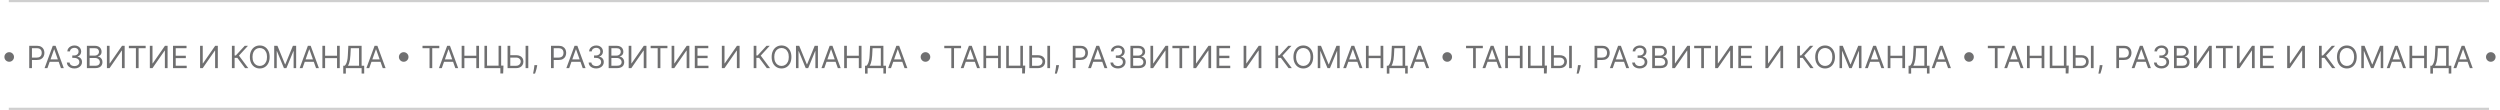 <?xml version="1.0" encoding="UTF-8"?> <svg xmlns="http://www.w3.org/2000/svg" width="1137" height="50" viewBox="0 0 1137 50" fill="none"> <path opacity="0.6" d="M4.187 28.097C3.785 28.097 3.419 27.999 3.088 27.803C2.756 27.604 2.491 27.339 2.292 27.008C2.097 26.676 1.999 26.31 1.999 25.909C1.999 25.505 2.097 25.139 2.292 24.81C2.491 24.479 2.756 24.215 3.088 24.02C3.419 23.821 3.785 23.722 4.187 23.722C4.591 23.722 4.957 23.821 5.285 24.02C5.617 24.215 5.88 24.479 6.076 24.81C6.275 25.139 6.374 25.505 6.374 25.909C6.374 26.31 6.275 26.676 6.076 27.008C5.88 27.339 5.617 27.604 5.285 27.803C4.957 27.999 4.591 28.097 4.187 28.097ZM13.294 31V20.818H16.735C17.534 20.818 18.186 20.962 18.694 21.251C19.204 21.536 19.582 21.922 19.827 22.409C20.072 22.896 20.195 23.44 20.195 24.04C20.195 24.64 20.072 25.185 19.827 25.675C19.585 26.166 19.211 26.557 18.704 26.849C18.197 27.137 17.547 27.281 16.755 27.281H14.289V26.188H16.715C17.262 26.188 17.701 26.093 18.032 25.904C18.364 25.715 18.604 25.46 18.753 25.139C18.906 24.814 18.982 24.447 18.982 24.04C18.982 23.632 18.906 23.267 18.753 22.946C18.604 22.625 18.362 22.373 18.027 22.19C17.693 22.005 17.249 21.912 16.695 21.912H14.527V31H13.294ZM21.56 31H20.267L24.006 20.818H25.279L29.017 31H27.724L24.682 22.429H24.602L21.56 31ZM22.037 27.023H27.247V28.116H22.037V27.023ZM33.864 31.139C33.208 31.139 32.623 31.026 32.109 30.801C31.599 30.576 31.193 30.262 30.891 29.861C30.593 29.457 30.431 28.988 30.404 28.454H31.657C31.684 28.783 31.796 29.066 31.995 29.305C32.194 29.54 32.454 29.722 32.776 29.852C33.097 29.981 33.453 30.046 33.844 30.046C34.282 30.046 34.67 29.969 35.008 29.817C35.346 29.664 35.611 29.452 35.803 29.18C35.996 28.909 36.092 28.594 36.092 28.236C36.092 27.861 35.999 27.532 35.813 27.246C35.628 26.958 35.356 26.733 34.998 26.57C34.64 26.408 34.203 26.327 33.685 26.327H32.87V25.233H33.685C34.09 25.233 34.444 25.16 34.749 25.014C35.058 24.868 35.298 24.663 35.47 24.398C35.646 24.133 35.734 23.821 35.734 23.463C35.734 23.118 35.657 22.818 35.505 22.563C35.353 22.308 35.137 22.109 34.859 21.967C34.584 21.824 34.259 21.753 33.884 21.753C33.533 21.753 33.202 21.817 32.89 21.947C32.582 22.073 32.33 22.257 32.134 22.499C31.939 22.737 31.833 23.026 31.816 23.364H30.623C30.643 22.83 30.804 22.363 31.105 21.962C31.407 21.557 31.801 21.242 32.288 21.017C32.779 20.792 33.318 20.679 33.904 20.679C34.534 20.679 35.074 20.807 35.525 21.062C35.976 21.314 36.322 21.647 36.564 22.061C36.806 22.475 36.927 22.923 36.927 23.403C36.927 23.977 36.776 24.466 36.474 24.87C36.176 25.274 35.77 25.555 35.257 25.71V25.79C35.9 25.896 36.402 26.169 36.763 26.61C37.124 27.048 37.305 27.59 37.305 28.236C37.305 28.789 37.154 29.287 36.852 29.727C36.554 30.165 36.146 30.509 35.629 30.761C35.112 31.013 34.524 31.139 33.864 31.139ZM39.517 31V20.818H43.077C43.786 20.818 44.371 20.941 44.832 21.186C45.292 21.428 45.636 21.755 45.861 22.166C46.086 22.573 46.199 23.026 46.199 23.523C46.199 23.96 46.121 24.322 45.965 24.607C45.813 24.892 45.611 25.117 45.359 25.283C45.11 25.448 44.84 25.571 44.548 25.651V25.75C44.86 25.77 45.173 25.879 45.488 26.078C45.803 26.277 46.066 26.562 46.279 26.933C46.491 27.305 46.597 27.759 46.597 28.296C46.597 28.806 46.481 29.265 46.249 29.673C46.017 30.08 45.65 30.403 45.15 30.642C44.65 30.881 43.998 31 43.196 31H39.517ZM40.75 29.906H43.196C44.002 29.906 44.573 29.75 44.911 29.439C45.253 29.124 45.423 28.743 45.423 28.296C45.423 27.951 45.336 27.633 45.16 27.341C44.984 27.046 44.734 26.811 44.409 26.635C44.084 26.456 43.7 26.366 43.256 26.366H40.75V29.906ZM40.75 25.293H43.037C43.408 25.293 43.743 25.22 44.041 25.074C44.343 24.928 44.581 24.723 44.757 24.457C44.936 24.192 45.026 23.881 45.026 23.523C45.026 23.075 44.87 22.696 44.558 22.384C44.247 22.069 43.753 21.912 43.077 21.912H40.75V25.293ZM48.623 20.818H49.836V28.832H49.935L55.503 20.818H56.697V31H55.464V23.006H55.364L49.816 31H48.623V20.818ZM58.607 21.912V20.818H66.243V21.912H63.041V31H61.809V21.912H58.607ZM68.146 20.818H69.359V28.832H69.459L75.027 20.818H76.22V31H74.987V23.006H74.888L69.339 31H68.146V20.818ZM78.687 31V20.818H84.832V21.912H79.92V25.352H84.514V26.446H79.92V29.906H84.912V31H78.687ZM90.992 20.818H92.205V28.832H92.304L97.872 20.818H99.066V31H97.833V23.006H97.733L92.185 31H90.992V20.818ZM111.456 31L107.956 26.327H106.703V31H105.47V20.818H106.703V25.233H107.24L111.317 20.818H112.788L108.672 25.293L112.928 31H111.456ZM122.633 25.909C122.633 26.983 122.44 27.911 122.052 28.693C121.664 29.475 121.132 30.079 120.456 30.503C119.78 30.927 119.007 31.139 118.139 31.139C117.271 31.139 116.498 30.927 115.822 30.503C115.146 30.079 114.614 29.475 114.226 28.693C113.839 27.911 113.645 26.983 113.645 25.909C113.645 24.835 113.839 23.907 114.226 23.125C114.614 22.343 115.146 21.74 115.822 21.315C116.498 20.891 117.271 20.679 118.139 20.679C119.007 20.679 119.78 20.891 120.456 21.315C121.132 21.74 121.664 22.343 122.052 23.125C122.44 23.907 122.633 24.835 122.633 25.909ZM121.44 25.909C121.44 25.027 121.293 24.283 120.998 23.677C120.706 23.07 120.31 22.611 119.81 22.3C119.312 21.988 118.756 21.832 118.139 21.832C117.523 21.832 116.964 21.988 116.464 22.3C115.967 22.611 115.57 23.07 115.275 23.677C114.984 24.283 114.838 25.027 114.838 25.909C114.838 26.791 114.984 27.535 115.275 28.141C115.57 28.748 115.967 29.207 116.464 29.518C116.964 29.83 117.523 29.986 118.139 29.986C118.756 29.986 119.312 29.83 119.81 29.518C120.31 29.207 120.706 28.748 120.998 28.141C121.293 27.535 121.44 26.791 121.44 25.909ZM124.707 20.818H126.178L129.638 29.27H129.758L133.218 20.818H134.69V31H133.536V23.264H133.437L130.255 31H129.141L125.959 23.264H125.86V31H124.707V20.818ZM137.579 31H136.287L140.025 20.818H141.298L145.037 31H143.744L140.701 22.429H140.622L137.579 31ZM138.057 27.023H143.267V28.116H138.057V27.023ZM146.623 31V20.818H147.856V25.352H153.285V20.818H154.517V31H153.285V26.446H147.856V31H146.623ZM156.111 33.466V29.906H156.767C156.993 29.701 157.205 29.411 157.403 29.036C157.606 28.658 157.776 28.155 157.916 27.525C158.058 26.892 158.153 26.088 158.199 25.114L158.418 20.818H164.463V29.906H165.636V33.446H164.463V31H157.284V33.466H156.111ZM158.239 29.906H163.29V21.912H159.531L159.372 25.114C159.332 25.856 159.263 26.529 159.163 27.132C159.064 27.732 158.936 28.264 158.781 28.728C158.625 29.189 158.444 29.581 158.239 29.906ZM167.917 31H166.625L170.363 20.818H171.636L175.375 31H174.082L171.039 22.429H170.96L167.917 31ZM168.394 27.023H173.605V28.116H168.394V27.023ZM183.603 28.097C183.201 28.097 182.835 27.999 182.504 27.803C182.172 27.604 181.907 27.339 181.708 27.008C181.513 26.676 181.415 26.31 181.415 25.909C181.415 25.505 181.513 25.139 181.708 24.81C181.907 24.479 182.172 24.215 182.504 24.02C182.835 23.821 183.201 23.722 183.603 23.722C184.007 23.722 184.373 23.821 184.701 24.02C185.033 24.215 185.296 24.479 185.492 24.81C185.691 25.139 185.79 25.505 185.79 25.909C185.79 26.31 185.691 26.676 185.492 27.008C185.296 27.339 185.033 27.604 184.701 27.803C184.373 27.999 184.007 28.097 183.603 28.097ZM192.154 21.912V20.818H199.79V21.912H196.588V31H195.355V21.912H192.154ZM200.921 31H199.628L203.367 20.818H204.64L208.378 31H207.086L204.043 22.429H203.964L200.921 31ZM201.398 27.023H206.609V28.116H201.398V27.023ZM209.964 31V20.818H211.197V25.352H216.626V20.818H217.859V31H216.626V26.446H211.197V31H209.964ZM228.978 29.827L228.839 33.406H227.566V31H226.85V29.827H228.978ZM220.328 31V20.818H221.501V29.866H226.751V20.818H227.924V31H220.328ZM231.756 25.094H234.66C235.389 25.094 236.004 25.213 236.504 25.452C237.008 25.69 237.389 26.027 237.647 26.461C237.909 26.895 238.04 27.407 238.04 27.997C238.04 28.587 237.909 29.108 237.647 29.558C237.389 30.009 237.008 30.362 236.504 30.617C236.004 30.872 235.389 31 234.66 31H230.841V20.818H232.074V29.926H234.66C235.124 29.926 235.516 29.833 235.838 29.648C236.163 29.459 236.408 29.217 236.574 28.922C236.743 28.624 236.827 28.309 236.827 27.977C236.827 27.49 236.64 27.071 236.265 26.72C235.891 26.365 235.356 26.188 234.66 26.188H231.756V25.094ZM240.267 20.818V31H239.035V20.818H240.267ZM244.327 29.608L244.247 30.145C244.191 30.523 244.105 30.927 243.989 31.358C243.876 31.789 243.758 32.195 243.636 32.576C243.513 32.957 243.412 33.26 243.332 33.486H242.438C242.481 33.274 242.537 32.994 242.607 32.646C242.676 32.298 242.746 31.908 242.815 31.477C242.888 31.05 242.948 30.612 242.994 30.165L243.054 29.608H244.327ZM250.597 31V20.818H254.038C254.836 20.818 255.489 20.962 255.996 21.251C256.507 21.536 256.885 21.922 257.13 22.409C257.375 22.896 257.498 23.44 257.498 24.04C257.498 24.64 257.375 25.185 257.13 25.675C256.888 26.166 256.513 26.557 256.006 26.849C255.499 27.137 254.85 27.281 254.057 27.281H251.592V26.188H254.018C254.565 26.188 255.004 26.093 255.335 25.904C255.667 25.715 255.907 25.46 256.056 25.139C256.208 24.814 256.285 24.447 256.285 24.04C256.285 23.632 256.208 23.267 256.056 22.946C255.907 22.625 255.665 22.373 255.33 22.19C254.995 22.005 254.551 21.912 253.998 21.912H251.83V31H250.597ZM258.862 31H257.57L261.309 20.818H262.581L266.32 31H265.027L261.985 22.429H261.905L258.862 31ZM259.34 27.023H264.55V28.116H259.34V27.023ZM271.167 31.139C270.511 31.139 269.926 31.026 269.412 30.801C268.902 30.576 268.496 30.262 268.194 29.861C267.896 29.457 267.733 28.988 267.707 28.454H268.96C268.986 28.783 269.099 29.066 269.298 29.305C269.497 29.54 269.757 29.722 270.078 29.852C270.4 29.981 270.756 30.046 271.147 30.046C271.585 30.046 271.973 29.969 272.311 29.817C272.649 29.664 272.914 29.452 273.106 29.18C273.298 28.909 273.394 28.594 273.394 28.236C273.394 27.861 273.302 27.532 273.116 27.246C272.93 26.958 272.659 26.733 272.301 26.57C271.943 26.408 271.505 26.327 270.988 26.327H270.173V25.233H270.988C271.393 25.233 271.747 25.16 272.052 25.014C272.36 24.868 272.601 24.663 272.773 24.398C272.949 24.133 273.036 23.821 273.036 23.463C273.036 23.118 272.96 22.818 272.808 22.563C272.655 22.308 272.44 22.109 272.161 21.967C271.886 21.824 271.562 21.753 271.187 21.753C270.836 21.753 270.504 21.817 270.193 21.947C269.884 22.073 269.633 22.257 269.437 22.499C269.242 22.737 269.135 23.026 269.119 23.364H267.926C267.946 22.83 268.106 22.363 268.408 21.962C268.71 21.557 269.104 21.242 269.591 21.017C270.082 20.792 270.62 20.679 271.207 20.679C271.837 20.679 272.377 20.807 272.828 21.062C273.278 21.314 273.625 21.647 273.867 22.061C274.109 22.475 274.23 22.923 274.23 23.403C274.23 23.977 274.079 24.466 273.777 24.87C273.479 25.274 273.073 25.555 272.559 25.71V25.79C273.202 25.896 273.704 26.169 274.066 26.61C274.427 27.048 274.608 27.59 274.608 28.236C274.608 28.789 274.457 29.287 274.155 29.727C273.857 30.165 273.449 30.509 272.932 30.761C272.415 31.013 271.827 31.139 271.167 31.139ZM276.82 31V20.818H280.38C281.089 20.818 281.674 20.941 282.134 21.186C282.595 21.428 282.938 21.755 283.164 22.166C283.389 22.573 283.502 23.026 283.502 23.523C283.502 23.96 283.424 24.322 283.268 24.607C283.116 24.892 282.913 25.117 282.661 25.283C282.413 25.448 282.143 25.571 281.851 25.651V25.75C282.163 25.77 282.476 25.879 282.791 26.078C283.106 26.277 283.369 26.562 283.581 26.933C283.793 27.305 283.899 27.759 283.899 28.296C283.899 28.806 283.783 29.265 283.551 29.673C283.319 30.08 282.953 30.403 282.453 30.642C281.952 30.881 281.301 31 280.499 31H276.82ZM278.053 29.906H280.499C281.304 29.906 281.876 29.75 282.214 29.439C282.555 29.124 282.726 28.743 282.726 28.296C282.726 27.951 282.638 27.633 282.463 27.341C282.287 27.046 282.037 26.811 281.712 26.635C281.387 26.456 281.003 26.366 280.559 26.366H278.053V29.906ZM278.053 25.293H280.34C280.711 25.293 281.046 25.22 281.344 25.074C281.646 24.928 281.884 24.723 282.06 24.457C282.239 24.192 282.328 23.881 282.328 23.523C282.328 23.075 282.173 22.696 281.861 22.384C281.55 22.069 281.056 21.912 280.38 21.912H278.053V25.293ZM285.925 20.818H287.138V28.832H287.238L292.806 20.818H293.999V31H292.766V23.006H292.667L287.119 31H285.925V20.818ZM295.91 21.912V20.818H303.546V21.912H300.344V31H299.111V21.912H295.91ZM305.449 20.818H306.662V28.832H306.761L312.329 20.818H313.523V31H312.29V23.006H312.19L306.642 31H305.449V20.818ZM315.99 31V20.818H322.135V21.912H317.223V25.352H321.816V26.446H317.223V29.906H322.214V31H315.99ZM328.294 20.818H329.508V28.832H329.607L335.175 20.818H336.368V31H335.135V23.006H335.036L329.488 31H328.294V20.818ZM348.759 31L345.259 26.327H344.006V31H342.773V20.818H344.006V25.233H344.543L348.62 20.818H350.091L345.975 25.293L350.23 31H348.759ZM359.936 25.909C359.936 26.983 359.742 27.911 359.354 28.693C358.967 29.475 358.435 30.079 357.759 30.503C357.082 30.927 356.31 31.139 355.442 31.139C354.573 31.139 353.801 30.927 353.125 30.503C352.449 30.079 351.917 29.475 351.529 28.693C351.141 27.911 350.948 26.983 350.948 25.909C350.948 24.835 351.141 23.907 351.529 23.125C351.917 22.343 352.449 21.74 353.125 21.315C353.801 20.891 354.573 20.679 355.442 20.679C356.31 20.679 357.082 20.891 357.759 21.315C358.435 21.74 358.967 22.343 359.354 23.125C359.742 23.907 359.936 24.835 359.936 25.909ZM358.743 25.909C358.743 25.027 358.595 24.283 358.301 23.677C358.009 23.07 357.613 22.611 357.112 22.3C356.615 21.988 356.058 21.832 355.442 21.832C354.825 21.832 354.267 21.988 353.766 22.3C353.269 22.611 352.873 23.07 352.578 23.677C352.287 24.283 352.141 25.027 352.141 25.909C352.141 26.791 352.287 27.535 352.578 28.141C352.873 28.748 353.269 29.207 353.766 29.518C354.267 29.83 354.825 29.986 355.442 29.986C356.058 29.986 356.615 29.83 357.112 29.518C357.613 29.207 358.009 28.748 358.301 28.141C358.595 27.535 358.743 26.791 358.743 25.909ZM362.009 20.818H363.481L366.941 29.27H367.06L370.521 20.818H371.992V31H370.839V23.264H370.739L367.558 31H366.444L363.262 23.264H363.163V31H362.009V20.818ZM374.882 31H373.589L377.328 20.818H378.601L382.339 31H381.047L378.004 22.429H377.925L374.882 31ZM375.359 27.023H380.57V28.116H375.359V27.023ZM383.925 31V20.818H385.158V25.352H390.587V20.818H391.82V31H390.587V26.446H385.158V31H383.925ZM393.414 33.466V29.906H394.07C394.295 29.701 394.507 29.411 394.706 29.036C394.908 28.658 395.079 28.155 395.218 27.525C395.361 26.892 395.455 26.088 395.502 25.114L395.72 20.818H401.766V29.906H402.939V33.446H401.766V31H394.587V33.466H393.414ZM395.541 29.906H400.593V21.912H396.834L396.675 25.114C396.635 25.856 396.566 26.529 396.466 27.132C396.367 27.732 396.239 28.264 396.083 28.728C395.928 29.189 395.747 29.581 395.541 29.906ZM405.22 31H403.927L407.666 20.818H408.939L412.677 31H411.385L408.342 22.429H408.263L405.22 31ZM405.697 27.023H410.907V28.116H405.697V27.023ZM420.905 28.097C420.504 28.097 420.138 27.999 419.807 27.803C419.475 27.604 419.21 27.339 419.011 27.008C418.816 26.676 418.718 26.31 418.718 25.909C418.718 25.505 418.816 25.139 419.011 24.81C419.21 24.479 419.475 24.215 419.807 24.02C420.138 23.821 420.504 23.722 420.905 23.722C421.31 23.722 421.676 23.821 422.004 24.02C422.335 24.215 422.599 24.479 422.794 24.81C422.993 25.139 423.093 25.505 423.093 25.909C423.093 26.31 422.993 26.676 422.794 27.008C422.599 27.339 422.335 27.604 422.004 27.803C421.676 27.999 421.31 28.097 420.905 28.097ZM429.456 21.912V20.818H437.093V21.912H433.891V31H432.658V21.912H429.456ZM438.224 31H436.931L440.67 20.818H441.943L445.681 31H444.389L441.346 22.429H441.266L438.224 31ZM438.701 27.023H443.911V28.116H438.701V27.023ZM447.267 31V20.818H448.5V25.352H453.929V20.818H455.162V31H453.929V26.446H448.5V31H447.267ZM466.281 29.827L466.142 33.406H464.869V31H464.153V29.827H466.281ZM457.63 31V20.818H458.804V29.866H464.054V20.818H465.227V31H457.63ZM469.059 25.094H471.962C472.691 25.094 473.306 25.213 473.807 25.452C474.311 25.69 474.692 26.027 474.95 26.461C475.212 26.895 475.343 27.407 475.343 27.997C475.343 28.587 475.212 29.108 474.95 29.558C474.692 30.009 474.311 30.362 473.807 30.617C473.306 30.872 472.691 31 471.962 31H468.144V20.818H469.377V29.926H471.962C472.426 29.926 472.819 29.833 473.141 29.648C473.465 29.459 473.711 29.217 473.876 28.922C474.045 28.624 474.13 28.309 474.13 27.977C474.13 27.49 473.943 27.071 473.568 26.72C473.194 26.365 472.658 26.188 471.962 26.188H469.059V25.094ZM477.57 20.818V31H476.337V20.818H477.57ZM481.63 29.608L481.55 30.145C481.494 30.523 481.407 30.927 481.291 31.358C481.179 31.789 481.061 32.195 480.938 32.576C480.816 32.957 480.715 33.26 480.635 33.486H479.74C479.783 33.274 479.84 32.994 479.909 32.646C479.979 32.298 480.049 31.908 480.118 31.477C480.191 31.05 480.251 30.612 480.297 30.165L480.357 29.608H481.63ZM487.9 31V20.818H491.34C492.139 20.818 492.792 20.962 493.299 21.251C493.81 21.536 494.187 21.922 494.433 22.409C494.678 22.896 494.801 23.44 494.801 24.04C494.801 24.64 494.678 25.185 494.433 25.675C494.191 26.166 493.816 26.557 493.309 26.849C492.802 27.137 492.152 27.281 491.36 27.281H488.894V26.188H491.32C491.867 26.188 492.306 26.093 492.638 25.904C492.969 25.715 493.21 25.46 493.359 25.139C493.511 24.814 493.587 24.447 493.587 24.04C493.587 23.632 493.511 23.267 493.359 22.946C493.21 22.625 492.968 22.373 492.633 22.19C492.298 22.005 491.854 21.912 491.301 21.912H489.133V31H487.9ZM496.165 31H494.873L498.611 20.818H499.884L503.623 31H502.33L499.287 22.429H499.208L496.165 31ZM496.642 27.023H501.853V28.116H496.642V27.023ZM508.47 31.139C507.814 31.139 507.229 31.026 506.715 30.801C506.205 30.576 505.799 30.262 505.497 29.861C505.199 29.457 505.036 28.988 505.01 28.454H506.263C506.289 28.783 506.402 29.066 506.601 29.305C506.799 29.54 507.06 29.722 507.381 29.852C507.703 29.981 508.059 30.046 508.45 30.046C508.888 30.046 509.275 29.969 509.613 29.817C509.951 29.664 510.217 29.452 510.409 29.18C510.601 28.909 510.697 28.594 510.697 28.236C510.697 27.861 510.604 27.532 510.419 27.246C510.233 26.958 509.961 26.733 509.603 26.57C509.245 26.408 508.808 26.327 508.291 26.327H507.476V25.233H508.291C508.695 25.233 509.05 25.16 509.355 25.014C509.663 24.868 509.903 24.663 510.076 24.398C510.251 24.133 510.339 23.821 510.339 23.463C510.339 23.118 510.263 22.818 510.111 22.563C509.958 22.308 509.743 22.109 509.464 21.967C509.189 21.824 508.864 21.753 508.49 21.753C508.138 21.753 507.807 21.817 507.495 21.947C507.187 22.073 506.935 22.257 506.74 22.499C506.544 22.737 506.438 23.026 506.422 23.364H505.228C505.248 22.83 505.409 22.363 505.711 21.962C506.012 21.557 506.407 21.242 506.894 21.017C507.384 20.792 507.923 20.679 508.51 20.679C509.139 20.679 509.68 20.807 510.13 21.062C510.581 21.314 510.928 21.647 511.169 22.061C511.411 22.475 511.532 22.923 511.532 23.403C511.532 23.977 511.382 24.466 511.08 24.87C510.782 25.274 510.376 25.555 509.862 25.71V25.79C510.505 25.896 511.007 26.169 511.368 26.61C511.73 27.048 511.91 27.59 511.91 28.236C511.91 28.789 511.759 29.287 511.458 29.727C511.16 30.165 510.752 30.509 510.235 30.761C509.718 31.013 509.129 31.139 508.47 31.139ZM514.123 31V20.818H517.682C518.392 20.818 518.977 20.941 519.437 21.186C519.898 21.428 520.241 21.755 520.466 22.166C520.692 22.573 520.804 23.026 520.804 23.523C520.804 23.96 520.727 24.322 520.571 24.607C520.418 24.892 520.216 25.117 519.964 25.283C519.716 25.448 519.446 25.571 519.154 25.651V25.75C519.465 25.77 519.779 25.879 520.093 26.078C520.408 26.277 520.672 26.562 520.884 26.933C521.096 27.305 521.202 27.759 521.202 28.296C521.202 28.806 521.086 29.265 520.854 29.673C520.622 30.08 520.256 30.403 519.755 30.642C519.255 30.881 518.604 31 517.802 31H514.123ZM515.356 29.906H517.802C518.607 29.906 519.179 29.75 519.517 29.439C519.858 29.124 520.029 28.743 520.029 28.296C520.029 27.951 519.941 27.633 519.765 27.341C519.59 27.046 519.339 26.811 519.015 26.635C518.69 26.456 518.305 26.366 517.861 26.366H515.356V29.906ZM515.356 25.293H517.642C518.014 25.293 518.348 25.22 518.647 25.074C518.948 24.928 519.187 24.723 519.363 24.457C519.542 24.192 519.631 23.881 519.631 23.523C519.631 23.075 519.475 22.696 519.164 22.384C518.852 22.069 518.358 21.912 517.682 21.912H515.356V25.293ZM523.228 20.818H524.441V28.832H524.541L530.109 20.818H531.302V31H530.069V23.006H529.97L524.421 31H523.228V20.818ZM533.212 21.912V20.818H540.849V21.912H537.647V31H536.414V21.912H533.212ZM542.752 20.818H543.965V28.832H544.064L549.632 20.818H550.825V31H549.592V23.006H549.493L543.945 31H542.752V20.818ZM553.293 31V20.818H559.437V21.912H554.525V25.352H559.119V26.446H554.525V29.906H559.517V31H553.293ZM565.597 20.818H566.81V28.832H566.91L572.478 20.818H573.671V31H572.438V23.006H572.339L566.79 31H565.597V20.818ZM586.062 31L582.562 26.327H581.309V31H580.076V20.818H581.309V25.233H581.846L585.922 20.818H587.394L583.277 25.293L587.533 31H586.062ZM597.239 25.909C597.239 26.983 597.045 27.911 596.657 28.693C596.269 29.475 595.737 30.079 595.061 30.503C594.385 30.927 593.613 31.139 592.745 31.139C591.876 31.139 591.104 30.927 590.428 30.503C589.752 30.079 589.22 29.475 588.832 28.693C588.444 27.911 588.25 26.983 588.25 25.909C588.25 24.835 588.444 23.907 588.832 23.125C589.22 22.343 589.752 21.74 590.428 21.315C591.104 20.891 591.876 20.679 592.745 20.679C593.613 20.679 594.385 20.891 595.061 21.315C595.737 21.74 596.269 22.343 596.657 23.125C597.045 23.907 597.239 24.835 597.239 25.909ZM596.046 25.909C596.046 25.027 595.898 24.283 595.603 23.677C595.312 23.07 594.916 22.611 594.415 22.3C593.918 21.988 593.361 21.832 592.745 21.832C592.128 21.832 591.57 21.988 591.069 22.3C590.572 22.611 590.176 23.07 589.881 23.677C589.589 24.283 589.443 25.027 589.443 25.909C589.443 26.791 589.589 27.535 589.881 28.141C590.176 28.748 590.572 29.207 591.069 29.518C591.57 29.83 592.128 29.986 592.745 29.986C593.361 29.986 593.918 29.83 594.415 29.518C594.916 29.207 595.312 28.748 595.603 28.141C595.898 27.535 596.046 26.791 596.046 25.909ZM599.312 20.818H600.784L604.244 29.27H604.363L607.823 20.818H609.295V31H608.142V23.264H608.042L604.86 31H603.747L600.565 23.264H600.465V31H599.312V20.818ZM612.185 31H610.892L614.631 20.818H615.903L619.642 31H618.35L615.307 22.429H615.227L612.185 31ZM612.662 27.023H617.872V28.116H612.662V27.023ZM621.228 31V20.818H622.461V25.352H627.89V20.818H629.123V31H627.89V26.446H622.461V31H621.228ZM630.716 33.466V29.906H631.373C631.598 29.701 631.81 29.411 632.009 29.036C632.211 28.658 632.382 28.155 632.521 27.525C632.664 26.892 632.758 26.088 632.804 25.114L633.023 20.818H639.069V29.906H640.242V33.446H639.069V31H631.89V33.466H630.716ZM632.844 29.906H637.895V21.912H634.137L633.978 25.114C633.938 25.856 633.868 26.529 633.769 27.132C633.669 27.732 633.542 28.264 633.386 28.728C633.23 29.189 633.05 29.581 632.844 29.906ZM642.523 31H641.23L644.969 20.818H646.241L649.98 31H648.687L645.645 22.429H645.565L642.523 31ZM643 27.023H648.21V28.116H643V27.023ZM658.208 28.097C657.807 28.097 657.441 27.999 657.109 27.803C656.778 27.604 656.513 27.339 656.314 27.008C656.118 26.676 656.021 26.31 656.021 25.909C656.021 25.505 656.118 25.139 656.314 24.81C656.513 24.479 656.778 24.215 657.109 24.02C657.441 23.821 657.807 23.722 658.208 23.722C658.612 23.722 658.979 23.821 659.307 24.02C659.638 24.215 659.902 24.479 660.097 24.81C660.296 25.139 660.396 25.505 660.396 25.909C660.396 26.31 660.296 26.676 660.097 27.008C659.902 27.339 659.638 27.604 659.307 27.803C658.979 27.999 658.612 28.097 658.208 28.097ZM666.759 21.912V20.818H674.396V21.912H671.194V31H669.961V21.912H666.759ZM675.527 31H674.234L677.973 20.818H679.245L682.984 31H681.691L678.649 22.429H678.569L675.527 31ZM676.004 27.023H681.214V28.116H676.004V27.023ZM684.57 31V20.818H685.803V25.352H691.232V20.818H692.465V31H691.232V26.446H685.803V31H684.57ZM703.584 29.827L703.445 33.406H702.172V31H701.456V29.827H703.584ZM694.933 31V20.818H696.106V29.866H701.356V20.818H702.53V31H694.933ZM706.362 25.094H709.265C709.994 25.094 710.609 25.213 711.109 25.452C711.613 25.69 711.994 26.027 712.253 26.461C712.515 26.895 712.646 27.407 712.646 27.997C712.646 28.587 712.515 29.108 712.253 29.558C711.994 30.009 711.613 30.362 711.109 30.617C710.609 30.872 709.994 31 709.265 31H705.447V20.818H706.68V29.926H709.265C709.729 29.926 710.122 29.833 710.443 29.648C710.768 29.459 711.013 29.217 711.179 28.922C711.348 28.624 711.433 28.309 711.433 27.977C711.433 27.49 711.245 27.071 710.871 26.72C710.496 26.365 709.961 26.188 709.265 26.188H706.362V25.094ZM714.873 20.818V31H713.64V20.818H714.873ZM718.932 29.608L718.853 30.145C718.796 30.523 718.71 30.927 718.594 31.358C718.482 31.789 718.364 32.195 718.241 32.576C718.119 32.957 718.017 33.26 717.938 33.486H717.043C717.086 33.274 717.142 32.994 717.212 32.646C717.282 32.298 717.351 31.908 717.421 31.477C717.494 31.05 717.553 30.612 717.6 30.165L717.66 29.608H718.932ZM725.203 31V20.818H728.643C729.442 20.818 730.095 20.962 730.602 21.251C731.112 21.536 731.49 21.922 731.735 22.409C731.981 22.896 732.103 23.44 732.103 24.04C732.103 24.64 731.981 25.185 731.735 25.675C731.493 26.166 731.119 26.557 730.612 26.849C730.105 27.137 729.455 27.281 728.663 27.281H726.197V26.188H728.623C729.17 26.188 729.609 26.093 729.941 25.904C730.272 25.715 730.512 25.46 730.661 25.139C730.814 24.814 730.89 24.447 730.89 24.04C730.89 23.632 730.814 23.267 730.661 22.946C730.512 22.625 730.27 22.373 729.936 22.19C729.601 22.005 729.157 21.912 728.603 21.912H726.436V31H725.203ZM733.468 31H732.175L735.914 20.818H737.187L740.925 31H739.633L736.59 22.429H736.511L733.468 31ZM733.945 27.023H739.155V28.116H733.945V27.023ZM745.773 31.139C745.116 31.139 744.531 31.026 744.018 30.801C743.507 30.576 743.101 30.262 742.8 29.861C742.501 29.457 742.339 28.988 742.312 28.454H743.565C743.592 28.783 743.704 29.066 743.903 29.305C744.102 29.54 744.362 29.722 744.684 29.852C745.005 29.981 745.362 30.046 745.753 30.046C746.19 30.046 746.578 29.969 746.916 29.817C747.254 29.664 747.519 29.452 747.712 29.18C747.904 28.909 748 28.594 748 28.236C748 27.861 747.907 27.532 747.722 27.246C747.536 26.958 747.264 26.733 746.906 26.57C746.548 26.408 746.111 26.327 745.594 26.327H744.778V25.233H745.594C745.998 25.233 746.353 25.16 746.658 25.014C746.966 24.868 747.206 24.663 747.378 24.398C747.554 24.133 747.642 23.821 747.642 23.463C747.642 23.118 747.566 22.818 747.413 22.563C747.261 22.308 747.045 22.109 746.767 21.967C746.492 21.824 746.167 21.753 745.793 21.753C745.441 21.753 745.11 21.817 744.798 21.947C744.49 22.073 744.238 22.257 744.043 22.499C743.847 22.737 743.741 23.026 743.724 23.364H742.531C742.551 22.83 742.712 22.363 743.013 21.962C743.315 21.557 743.709 21.242 744.197 21.017C744.687 20.792 745.226 20.679 745.812 20.679C746.442 20.679 746.982 20.807 747.433 21.062C747.884 21.314 748.23 21.647 748.472 22.061C748.714 22.475 748.835 22.923 748.835 23.403C748.835 23.977 748.684 24.466 748.383 24.87C748.084 25.274 747.678 25.555 747.165 25.71V25.79C747.808 25.896 748.31 26.169 748.671 26.61C749.032 27.048 749.213 27.59 749.213 28.236C749.213 28.789 749.062 29.287 748.761 29.727C748.462 30.165 748.055 30.509 747.538 30.761C747.021 31.013 746.432 31.139 745.773 31.139ZM751.425 31V20.818H754.985C755.694 20.818 756.279 20.941 756.74 21.186C757.201 21.428 757.544 21.755 757.769 22.166C757.994 22.573 758.107 23.026 758.107 23.523C758.107 23.96 758.029 24.322 757.873 24.607C757.721 24.892 757.519 25.117 757.267 25.283C757.018 25.448 756.748 25.571 756.457 25.651V25.75C756.768 25.77 757.081 25.879 757.396 26.078C757.711 26.277 757.975 26.562 758.187 26.933C758.399 27.305 758.505 27.759 758.505 28.296C758.505 28.806 758.389 29.265 758.157 29.673C757.925 30.08 757.559 30.403 757.058 30.642C756.558 30.881 755.906 31 755.104 31H751.425ZM752.658 29.906H755.104C755.91 29.906 756.481 29.75 756.82 29.439C757.161 29.124 757.332 28.743 757.332 28.296C757.332 27.951 757.244 27.633 757.068 27.341C756.892 27.046 756.642 26.811 756.317 26.635C755.993 26.456 755.608 26.366 755.164 26.366H752.658V29.906ZM752.658 25.293H754.945C755.316 25.293 755.651 25.22 755.949 25.074C756.251 24.928 756.49 24.723 756.665 24.457C756.844 24.192 756.934 23.881 756.934 23.523C756.934 23.075 756.778 22.696 756.467 22.384C756.155 22.069 755.661 21.912 754.985 21.912H752.658V25.293ZM760.531 20.818H761.744V28.832H761.843L767.411 20.818H768.605V31H767.372V23.006H767.272L761.724 31H760.531V20.818ZM770.515 21.912V20.818H778.151V21.912H774.95V31H773.717V21.912H770.515ZM780.054 20.818H781.267V28.832H781.367L786.935 20.818H788.128V31H786.895V23.006H786.796L781.247 31H780.054V20.818ZM790.595 31V20.818H796.74V21.912H791.828V25.352H796.422V26.446H791.828V29.906H796.82V31H790.595ZM802.9 20.818H804.113V28.832H804.212L809.781 20.818H810.974V31H809.741V23.006H809.641L804.093 31H802.9V20.818ZM823.364 31L819.864 26.327H818.611V31H817.378V20.818H818.611V25.233H819.148L823.225 20.818H824.697L820.58 25.293L824.836 31H823.364ZM834.542 25.909C834.542 26.983 834.348 27.911 833.96 28.693C833.572 29.475 833.04 30.079 832.364 30.503C831.688 30.927 830.916 31.139 830.047 31.139C829.179 31.139 828.407 30.927 827.731 30.503C827.054 30.079 826.522 29.475 826.135 28.693C825.747 27.911 825.553 26.983 825.553 25.909C825.553 24.835 825.747 23.907 826.135 23.125C826.522 22.343 827.054 21.74 827.731 21.315C828.407 20.891 829.179 20.679 830.047 20.679C830.916 20.679 831.688 20.891 832.364 21.315C833.04 21.74 833.572 22.343 833.96 23.125C834.348 23.907 834.542 24.835 834.542 25.909ZM833.348 25.909C833.348 25.027 833.201 24.283 832.906 23.677C832.614 23.07 832.218 22.611 831.718 22.3C831.221 21.988 830.664 21.832 830.047 21.832C829.431 21.832 828.872 21.988 828.372 22.3C827.875 22.611 827.479 23.07 827.184 23.677C826.892 24.283 826.746 25.027 826.746 25.909C826.746 26.791 826.892 27.535 827.184 28.141C827.479 28.748 827.875 29.207 828.372 29.518C828.872 29.83 829.431 29.986 830.047 29.986C830.664 29.986 831.221 29.83 831.718 29.518C832.218 29.207 832.614 28.748 832.906 28.141C833.201 27.535 833.348 26.791 833.348 25.909ZM836.615 20.818H838.086L841.547 29.27H841.666L845.126 20.818H846.598V31H845.444V23.264H845.345L842.163 31H841.049L837.868 23.264H837.768V31H836.615V20.818ZM849.487 31H848.195L851.934 20.818H853.206L856.945 31H855.652L852.61 22.429H852.53L849.487 31ZM849.965 27.023H855.175V28.116H849.965V27.023ZM858.531 31V20.818H859.764V25.352H865.193V20.818H866.426V31H865.193V26.446H859.764V31H858.531ZM868.019 33.466V29.906H868.675C868.901 29.701 869.113 29.411 869.312 29.036C869.514 28.658 869.685 28.155 869.824 27.525C869.966 26.892 870.061 26.088 870.107 25.114L870.326 20.818H876.371V29.906H877.545V33.446H876.371V31H869.192V33.466H868.019ZM870.147 29.906H875.198V21.912H871.44L871.28 25.114C871.241 25.856 871.171 26.529 871.072 27.132C870.972 27.732 870.845 28.264 870.689 28.728C870.533 29.189 870.352 29.581 870.147 29.906ZM879.825 31H878.533L882.271 20.818H883.544L887.283 31H885.99L882.948 22.429H882.868L879.825 31ZM880.303 27.023H885.513V28.116H880.303V27.023ZM895.511 28.097C895.11 28.097 894.743 27.999 894.412 27.803C894.081 27.604 893.815 27.339 893.617 27.008C893.421 26.676 893.323 26.31 893.323 25.909C893.323 25.505 893.421 25.139 893.617 24.81C893.815 24.479 894.081 24.215 894.412 24.02C894.743 23.821 895.11 23.722 895.511 23.722C895.915 23.722 896.281 23.821 896.609 24.02C896.941 24.215 897.204 24.479 897.4 24.81C897.599 25.139 897.698 25.505 897.698 25.909C897.698 26.31 897.599 26.676 897.4 27.008C897.204 27.339 896.941 27.604 896.609 27.803C896.281 27.999 895.915 28.097 895.511 28.097ZM904.062 21.912V20.818H911.698V21.912H908.497V31H907.264V21.912H904.062ZM912.829 31H911.537L915.275 20.818H916.548L920.287 31H918.994L915.951 22.429H915.872L912.829 31ZM913.307 27.023H918.517V28.116H913.307V27.023ZM921.873 31V20.818H923.106V25.352H928.535V20.818H929.767V31H928.535V26.446H923.106V31H921.873ZM940.886 29.827L940.747 33.406H939.475V31H938.759V29.827H940.886ZM932.236 31V20.818H933.409V29.866H938.659V20.818H939.832V31H932.236ZM943.664 25.094H946.568C947.297 25.094 947.912 25.213 948.412 25.452C948.916 25.69 949.297 26.027 949.556 26.461C949.818 26.895 949.948 27.407 949.948 27.997C949.948 28.587 949.818 29.108 949.556 29.558C949.297 30.009 948.916 30.362 948.412 30.617C947.912 30.872 947.297 31 946.568 31H942.75V20.818H943.983V29.926H946.568C947.032 29.926 947.425 29.833 947.746 29.648C948.071 29.459 948.316 29.217 948.482 28.922C948.651 28.624 948.735 28.309 948.735 27.977C948.735 27.49 948.548 27.071 948.174 26.72C947.799 26.365 947.264 26.188 946.568 26.188H943.664V25.094ZM952.176 20.818V31H950.943V20.818H952.176ZM956.235 29.608L956.155 30.145C956.099 30.523 956.013 30.927 955.897 31.358C955.784 31.789 955.667 32.195 955.544 32.576C955.421 32.957 955.32 33.26 955.241 33.486H954.346C954.389 33.274 954.445 32.994 954.515 32.646C954.584 32.298 954.654 31.908 954.724 31.477C954.797 31.05 954.856 30.612 954.903 30.165L954.962 29.608H956.235ZM962.505 31V20.818H965.946C966.745 20.818 967.397 20.962 967.905 21.251C968.415 21.536 968.793 21.922 969.038 22.409C969.283 22.896 969.406 23.44 969.406 24.04C969.406 24.64 969.283 25.185 969.038 25.675C968.796 26.166 968.422 26.557 967.915 26.849C967.407 27.137 966.758 27.281 965.966 27.281H963.5V26.188H965.926C966.473 26.188 966.912 26.093 967.243 25.904C967.575 25.715 967.815 25.46 967.964 25.139C968.117 24.814 968.193 24.447 968.193 24.04C968.193 23.632 968.117 23.267 967.964 22.946C967.815 22.625 967.573 22.373 967.238 22.19C966.904 22.005 966.459 21.912 965.906 21.912H963.738V31H962.505ZM970.771 31H969.478L973.217 20.818H974.489L978.228 31H976.935L973.893 22.429H973.813L970.771 31ZM971.248 27.023H976.458V28.116H971.248V27.023ZM983.075 31.139C982.419 31.139 981.834 31.026 981.32 30.801C980.81 30.576 980.404 30.262 980.102 29.861C979.804 29.457 979.642 28.988 979.615 28.454H980.868C980.895 28.783 981.007 29.066 981.206 29.305C981.405 29.54 981.665 29.722 981.987 29.852C982.308 29.981 982.664 30.046 983.055 30.046C983.493 30.046 983.881 29.969 984.219 29.817C984.557 29.664 984.822 29.452 985.014 29.18C985.207 28.909 985.303 28.594 985.303 28.236C985.303 27.861 985.21 27.532 985.024 27.246C984.839 26.958 984.567 26.733 984.209 26.57C983.851 26.408 983.413 26.327 982.896 26.327H982.081V25.233H982.896C983.301 25.233 983.655 25.16 983.96 25.014C984.269 24.868 984.509 24.663 984.681 24.398C984.857 24.133 984.945 23.821 984.945 23.463C984.945 23.118 984.868 22.818 984.716 22.563C984.564 22.308 984.348 22.109 984.07 21.967C983.795 21.824 983.47 21.753 983.095 21.753C982.744 21.753 982.412 21.817 982.101 21.947C981.793 22.073 981.541 22.257 981.345 22.499C981.15 22.737 981.044 23.026 981.027 23.364H979.834C979.854 22.83 980.015 22.363 980.316 21.962C980.618 21.557 981.012 21.242 981.499 21.017C981.99 20.792 982.528 20.679 983.115 20.679C983.745 20.679 984.285 20.807 984.736 21.062C985.187 21.314 985.533 21.647 985.775 22.061C986.017 22.475 986.138 22.923 986.138 23.403C986.138 23.977 985.987 24.466 985.685 24.87C985.387 25.274 984.981 25.555 984.467 25.71V25.79C985.11 25.896 985.613 26.169 985.974 26.61C986.335 27.048 986.516 27.59 986.516 28.236C986.516 28.789 986.365 29.287 986.063 29.727C985.765 30.165 985.357 30.509 984.84 30.761C984.323 31.013 983.735 31.139 983.075 31.139ZM988.728 31V20.818H992.288C992.997 20.818 993.582 20.941 994.043 21.186C994.503 21.428 994.846 21.755 995.072 22.166C995.297 22.573 995.41 23.026 995.41 23.523C995.41 23.96 995.332 24.322 995.176 24.607C995.024 24.892 994.822 25.117 994.57 25.283C994.321 25.448 994.051 25.571 993.759 25.651V25.75C994.071 25.77 994.384 25.879 994.699 26.078C995.014 26.277 995.277 26.562 995.489 26.933C995.702 27.305 995.808 27.759 995.808 28.296C995.808 28.806 995.692 29.265 995.46 29.673C995.228 30.08 994.861 30.403 994.361 30.642C993.86 30.881 993.209 31 992.407 31H988.728ZM989.961 29.906H992.407C993.212 29.906 993.784 29.75 994.122 29.439C994.464 29.124 994.634 28.743 994.634 28.296C994.634 27.951 994.546 27.633 994.371 27.341C994.195 27.046 993.945 26.811 993.62 26.635C993.295 26.456 992.911 26.366 992.467 26.366H989.961V29.906ZM989.961 25.293H992.248C992.619 25.293 992.954 25.22 993.252 25.074C993.554 24.928 993.792 24.723 993.968 24.457C994.147 24.192 994.237 23.881 994.237 23.523C994.237 23.075 994.081 22.696 993.769 22.384C993.458 22.069 992.964 21.912 992.288 21.912H989.961V25.293ZM997.834 20.818H999.047V28.832H999.146L1004.71 20.818H1005.91V31H1004.67V23.006H1004.58L999.027 31H997.834V20.818ZM1007.82 21.912V20.818H1015.45V21.912H1012.25V31H1011.02V21.912H1007.82ZM1017.36 20.818H1018.57V28.832H1018.67L1024.24 20.818H1025.43V31H1024.2V23.006H1024.1L1018.55 31H1017.36V20.818ZM1027.9 31V20.818H1034.04V21.912H1029.13V25.352H1033.72V26.446H1029.13V29.906H1034.12V31H1027.9ZM1040.2 20.818H1041.42V28.832H1041.52L1047.08 20.818H1048.28V31H1047.04V23.006H1046.94L1041.4 31H1040.2V20.818ZM1060.67 31L1057.17 26.327H1055.91V31H1054.68V20.818H1055.91V25.233H1056.45L1060.53 20.818H1062L1057.88 25.293L1062.14 31H1060.67ZM1071.84 25.909C1071.84 26.983 1071.65 27.911 1071.26 28.693C1070.87 29.475 1070.34 30.079 1069.67 30.503C1068.99 30.927 1068.22 31.139 1067.35 31.139C1066.48 31.139 1065.71 30.927 1065.03 30.503C1064.36 30.079 1063.83 29.475 1063.44 28.693C1063.05 27.911 1062.86 26.983 1062.86 25.909C1062.86 24.835 1063.05 23.907 1063.44 23.125C1063.83 22.343 1064.36 21.74 1065.03 21.315C1065.71 20.891 1066.48 20.679 1067.35 20.679C1068.22 20.679 1068.99 20.891 1069.67 21.315C1070.34 21.74 1070.87 22.343 1071.26 23.125C1071.65 23.907 1071.84 24.835 1071.84 25.909ZM1070.65 25.909C1070.65 25.027 1070.5 24.283 1070.21 23.677C1069.92 23.07 1069.52 22.611 1069.02 22.3C1068.52 21.988 1067.97 21.832 1067.35 21.832C1066.73 21.832 1066.18 21.988 1065.67 22.3C1065.18 22.611 1064.78 23.07 1064.49 23.677C1064.19 24.283 1064.05 25.027 1064.05 25.909C1064.05 26.791 1064.19 27.535 1064.49 28.141C1064.78 28.748 1065.18 29.207 1065.67 29.518C1066.18 29.83 1066.73 29.986 1067.35 29.986C1067.97 29.986 1068.52 29.83 1069.02 29.518C1069.52 29.207 1069.92 28.748 1070.21 28.141C1070.5 27.535 1070.65 26.791 1070.65 25.909ZM1073.92 20.818H1075.39L1078.85 29.27H1078.97L1082.43 20.818H1083.9V31H1082.75V23.264H1082.65L1079.47 31H1078.35L1075.17 23.264H1075.07V31H1073.92V20.818ZM1086.79 31H1085.5L1089.24 20.818H1090.51L1094.25 31H1092.95L1089.91 22.429H1089.83L1086.79 31ZM1087.27 27.023H1092.48V28.116H1087.27V27.023ZM1095.83 31V20.818H1097.07V25.352H1102.5V20.818H1103.73V31H1102.5V26.446H1097.07V31H1095.83ZM1105.32 33.466V29.906H1105.98C1106.2 29.701 1106.42 29.411 1106.61 29.036C1106.82 28.658 1106.99 28.155 1107.13 27.525C1107.27 26.892 1107.36 26.088 1107.41 25.114L1107.63 20.818H1113.67V29.906H1114.85V33.446H1113.67V31H1106.5V33.466H1105.32ZM1107.45 29.906H1112.5V21.912H1108.74L1108.58 25.114C1108.54 25.856 1108.47 26.529 1108.37 27.132C1108.27 27.732 1108.15 28.264 1107.99 28.728C1107.84 29.189 1107.66 29.581 1107.45 29.906ZM1117.13 31H1115.84L1119.57 20.818H1120.85L1124.59 31H1123.29L1120.25 22.429H1120.17L1117.13 31ZM1117.61 27.023H1122.82V28.116H1117.61V27.023ZM1132.81 28.097C1132.41 28.097 1132.05 27.999 1131.71 27.803C1131.38 27.604 1131.12 27.339 1130.92 27.008C1130.72 26.676 1130.63 26.31 1130.63 25.909C1130.63 25.505 1130.72 25.139 1130.92 24.81C1131.12 24.479 1131.38 24.215 1131.71 24.02C1132.05 23.821 1132.41 23.722 1132.81 23.722C1133.22 23.722 1133.58 23.821 1133.91 24.02C1134.24 24.215 1134.51 24.479 1134.7 24.81C1134.9 25.139 1135 25.505 1135 25.909C1135 26.31 1134.9 26.676 1134.7 27.008C1134.51 27.339 1134.24 27.604 1133.91 27.803C1133.58 27.999 1133.22 28.097 1132.81 28.097Z" fill="#0F1012"></path> <line opacity="0.2" x1="4" y1="0.5" x2="1132" y2="0.5" stroke="#0F1012"></line> <line opacity="0.2" x1="4" y1="49.5" x2="1132" y2="49.5" stroke="#0F1012"></line> </svg> 